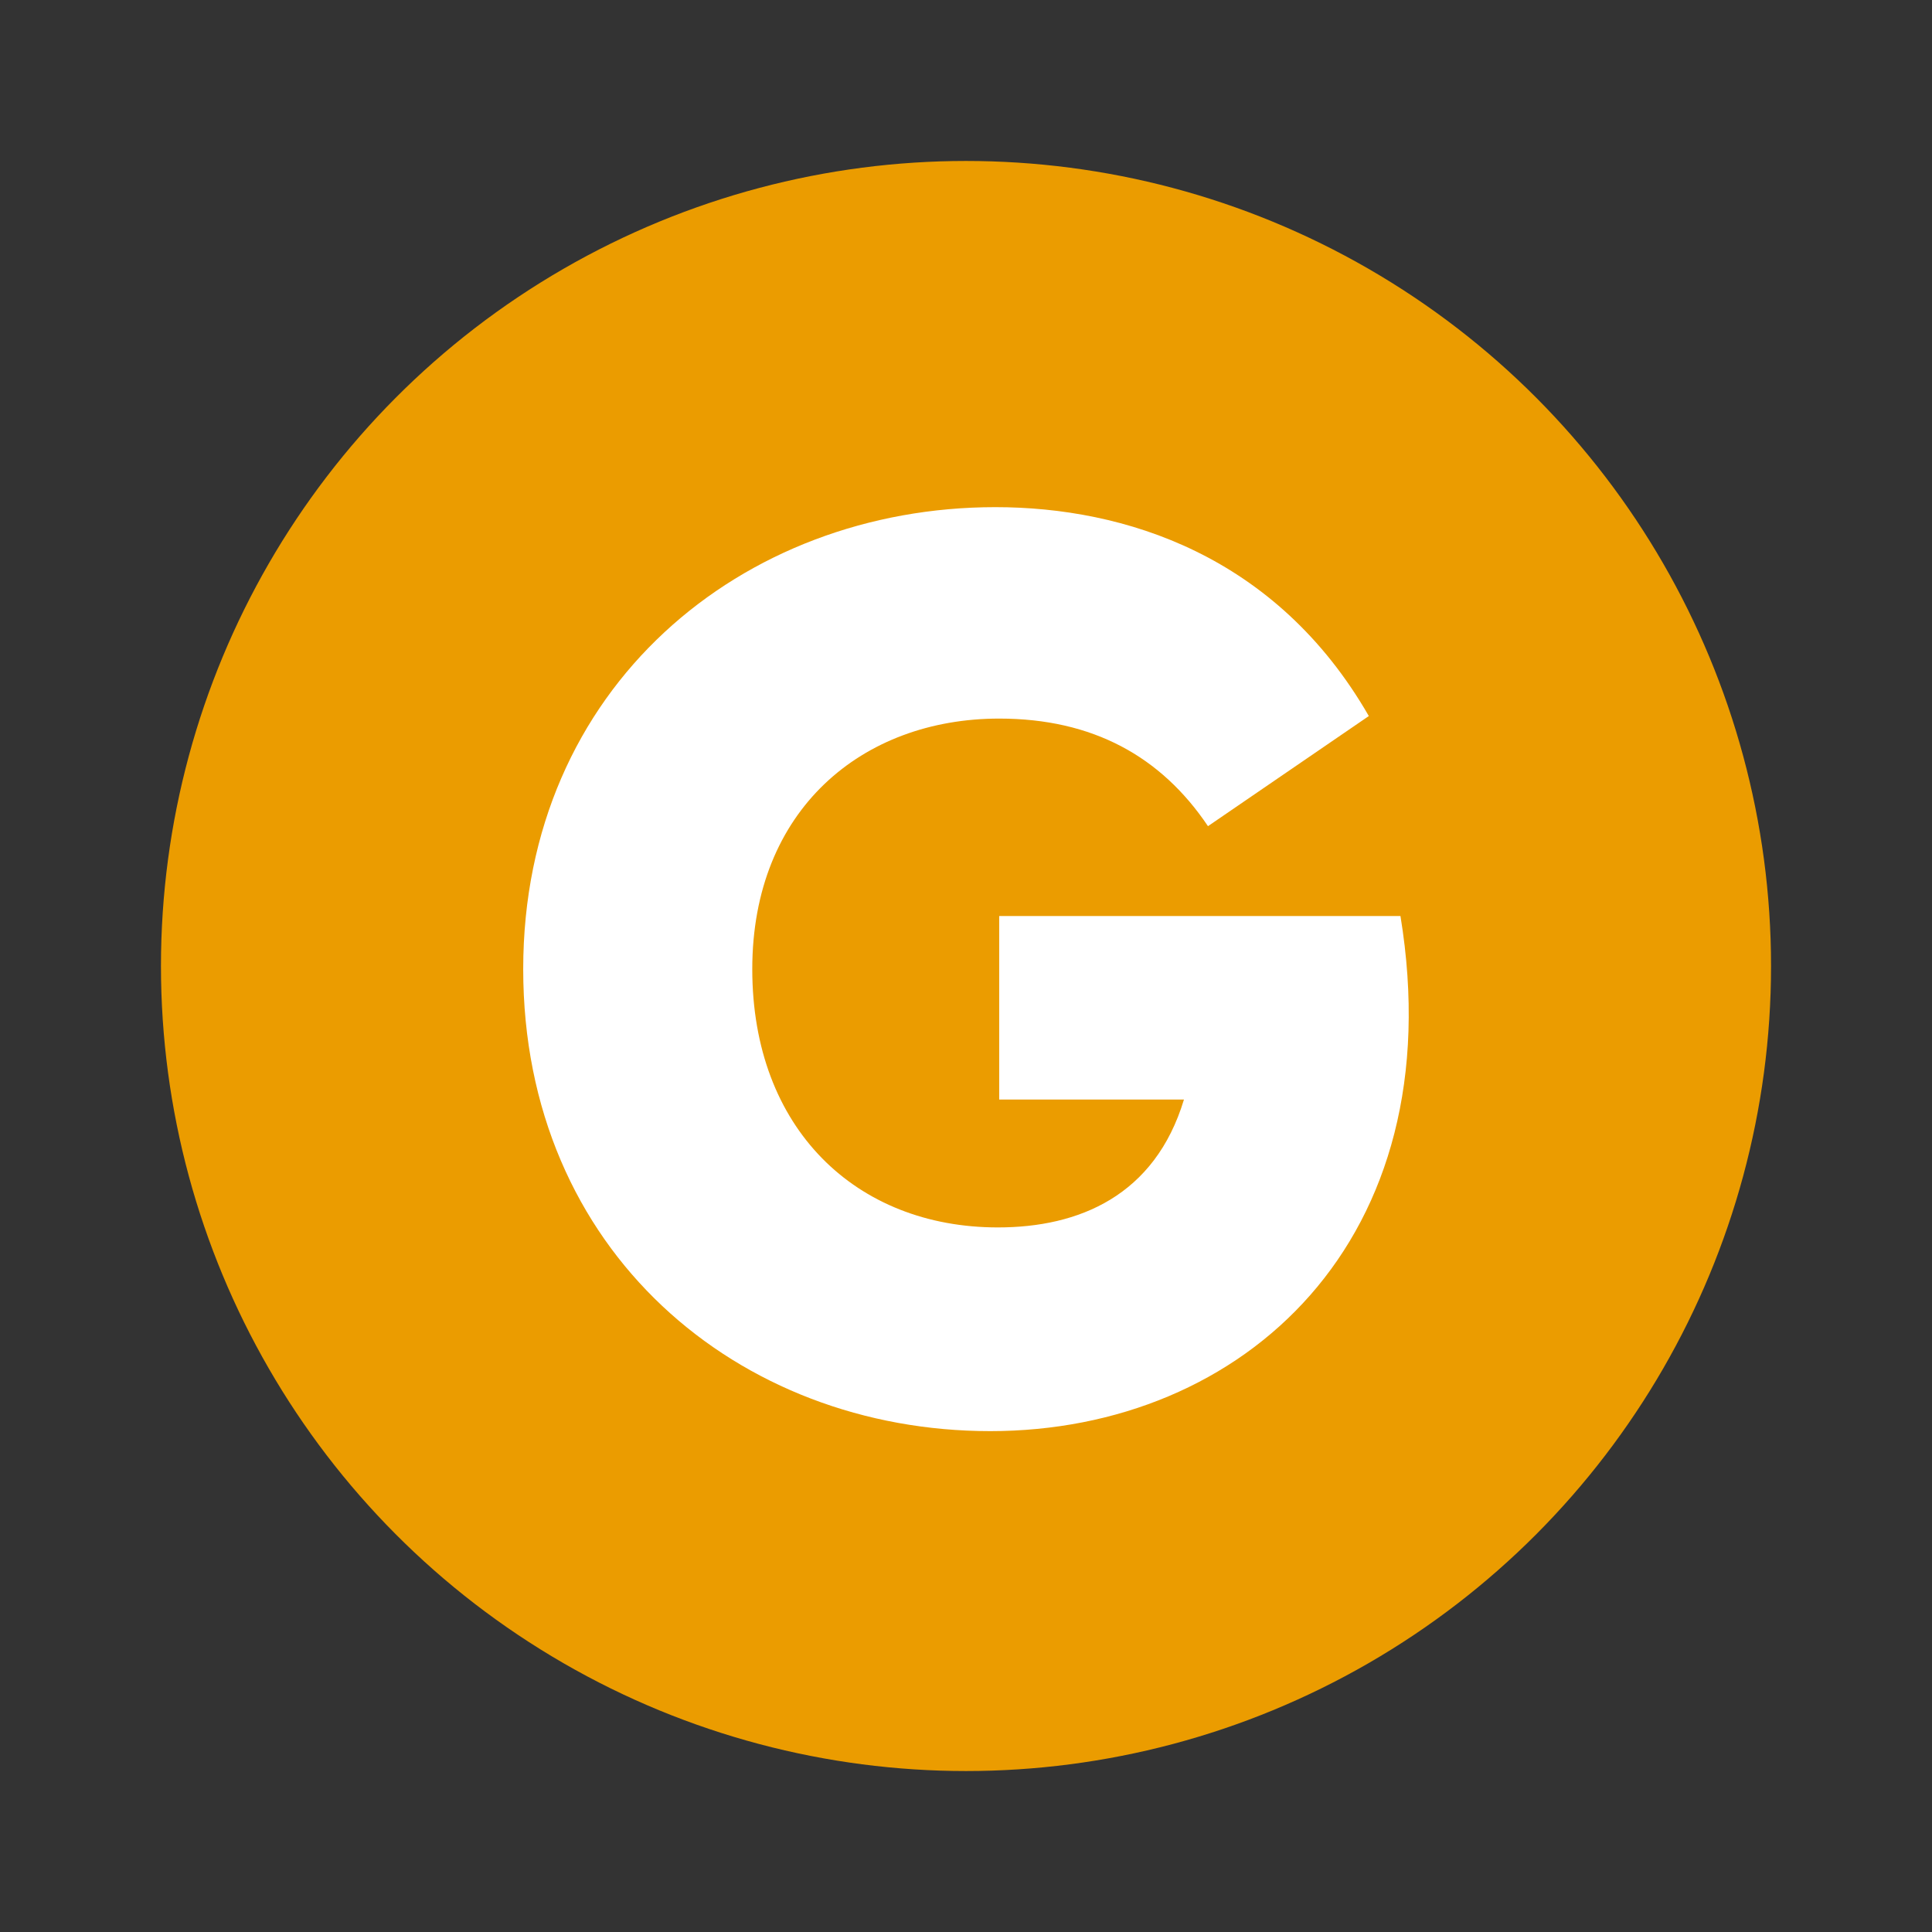 <svg width="16" height="16" viewBox="0 0 16 16" fill="none" xmlns="http://www.w3.org/2000/svg">
<rect x="0" y="0" width="16" height="16" fill="#333333" stroke="none"/>
<circle cx="8" cy="8" r="6.667" fill="#EB9C00"/>
<path d="M8.201 11.852C10.298 11.852 12.038 10.27 11.598 7.586H8.275V9.106H9.805C9.564 9.903 8.935 10.165 8.264 10.165C7.09 10.165 6.23 9.347 6.23 8.026C6.23 6.705 7.142 5.951 8.275 5.951C9.05 5.951 9.616 6.265 10.004 6.842L11.336 5.93C10.57 4.598 9.312 4.2 8.243 4.2C6.147 4.2 4.333 5.689 4.333 8.026C4.333 10.364 6.115 11.852 8.201 11.852Z" fill="white"/>
</svg>
